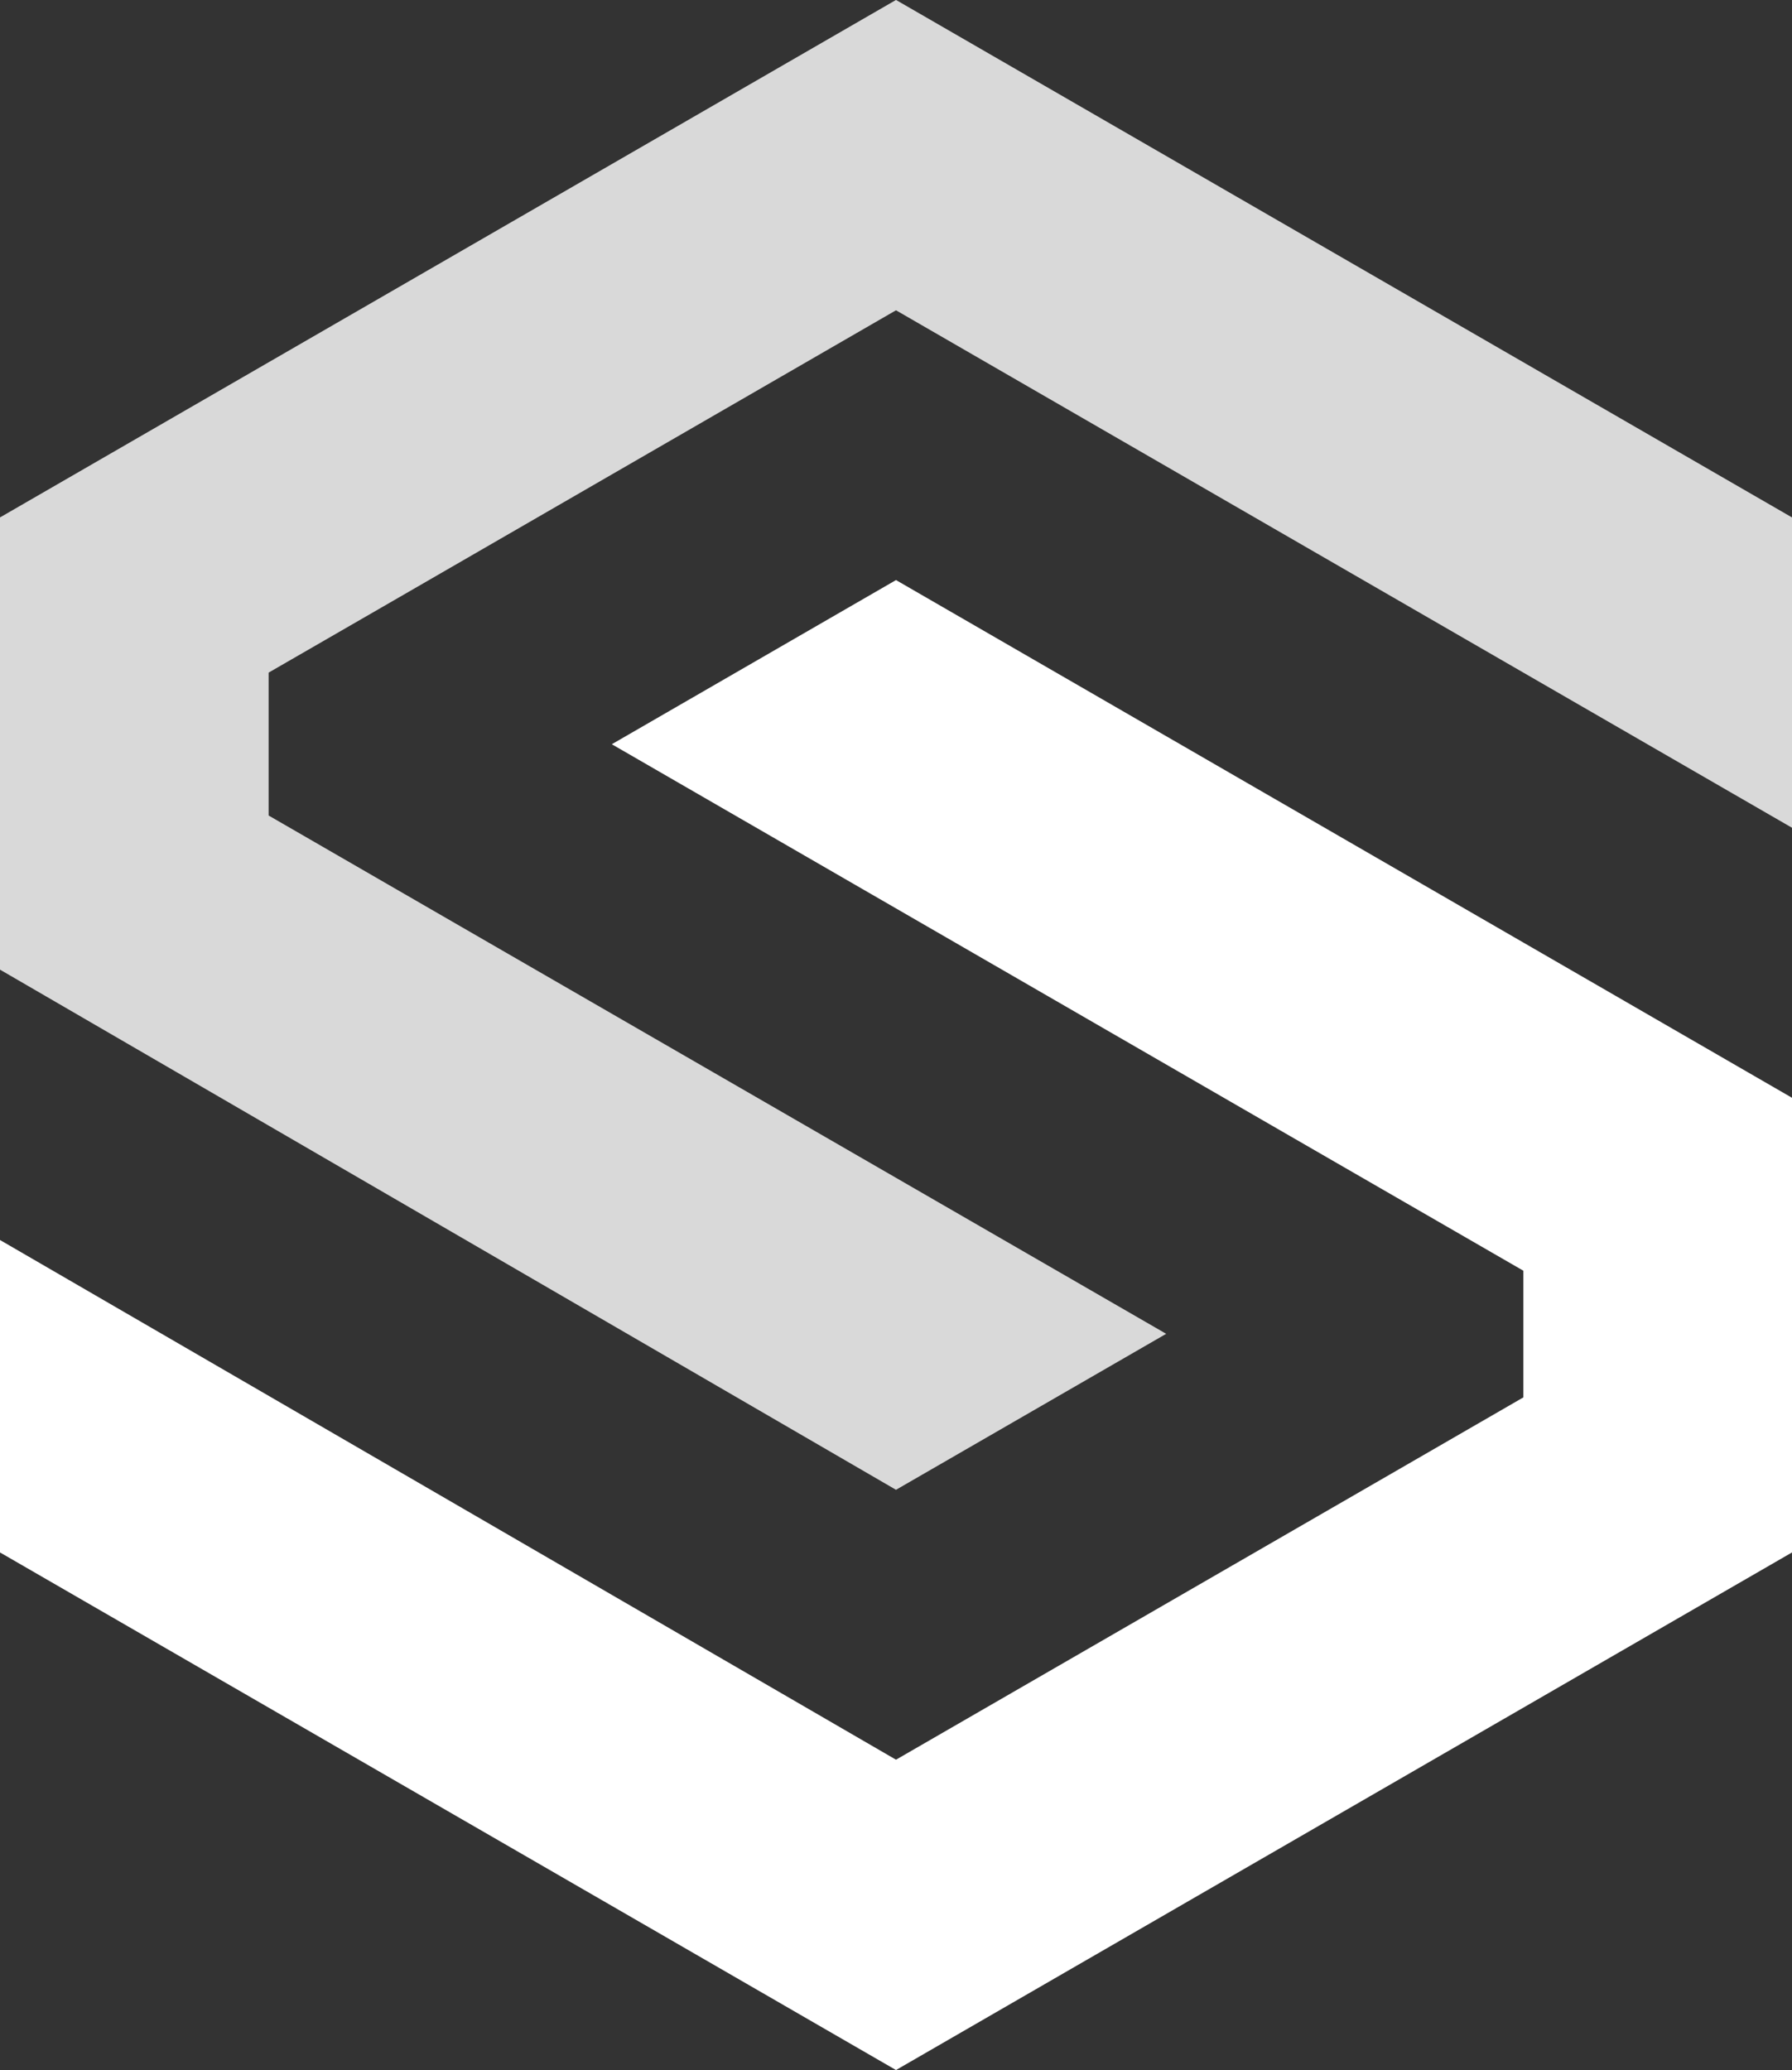 <?xml version="1.0" encoding="UTF-8" standalone="no"?><svg xmlns="http://www.w3.org/2000/svg" xmlns:xlink="http://www.w3.org/1999/xlink" fill="#000000" height="1196.7" preserveAspectRatio="xMidYMid meet" version="1" viewBox="481.9 401.7 1036.2 1196.7" width="1036.2" zoomAndPan="magnify"><rect x="481.9" y="401.7" width="1036.2" height="1196.7" fill="#333333" stroke="none"/><g><g id="change1_1"><path d="M1518.12 700.82L1518.12 880.21 1000 581.07 700.58 753.98 637.23 790.52 637.23 873.12 772.31 951.13 1156.23 1172.74 1000 1262.91 481.88 962.21 481.88 700.82 1000 401.67z" fill="#d9d9d9"/></g><g id="change2_1"><path d="M1000 737.02L1518.12 1036.3 1518.12 1299.11 1000 1598.33 481.88 1299.11 481.88 1118.5 1000 1418.93 1291.31 1250.75 1362.77 1209.48 1362.77 1136.27 1227.69 1058.32 835.67 831.92z" fill="#ffffff"/></g></g></svg>